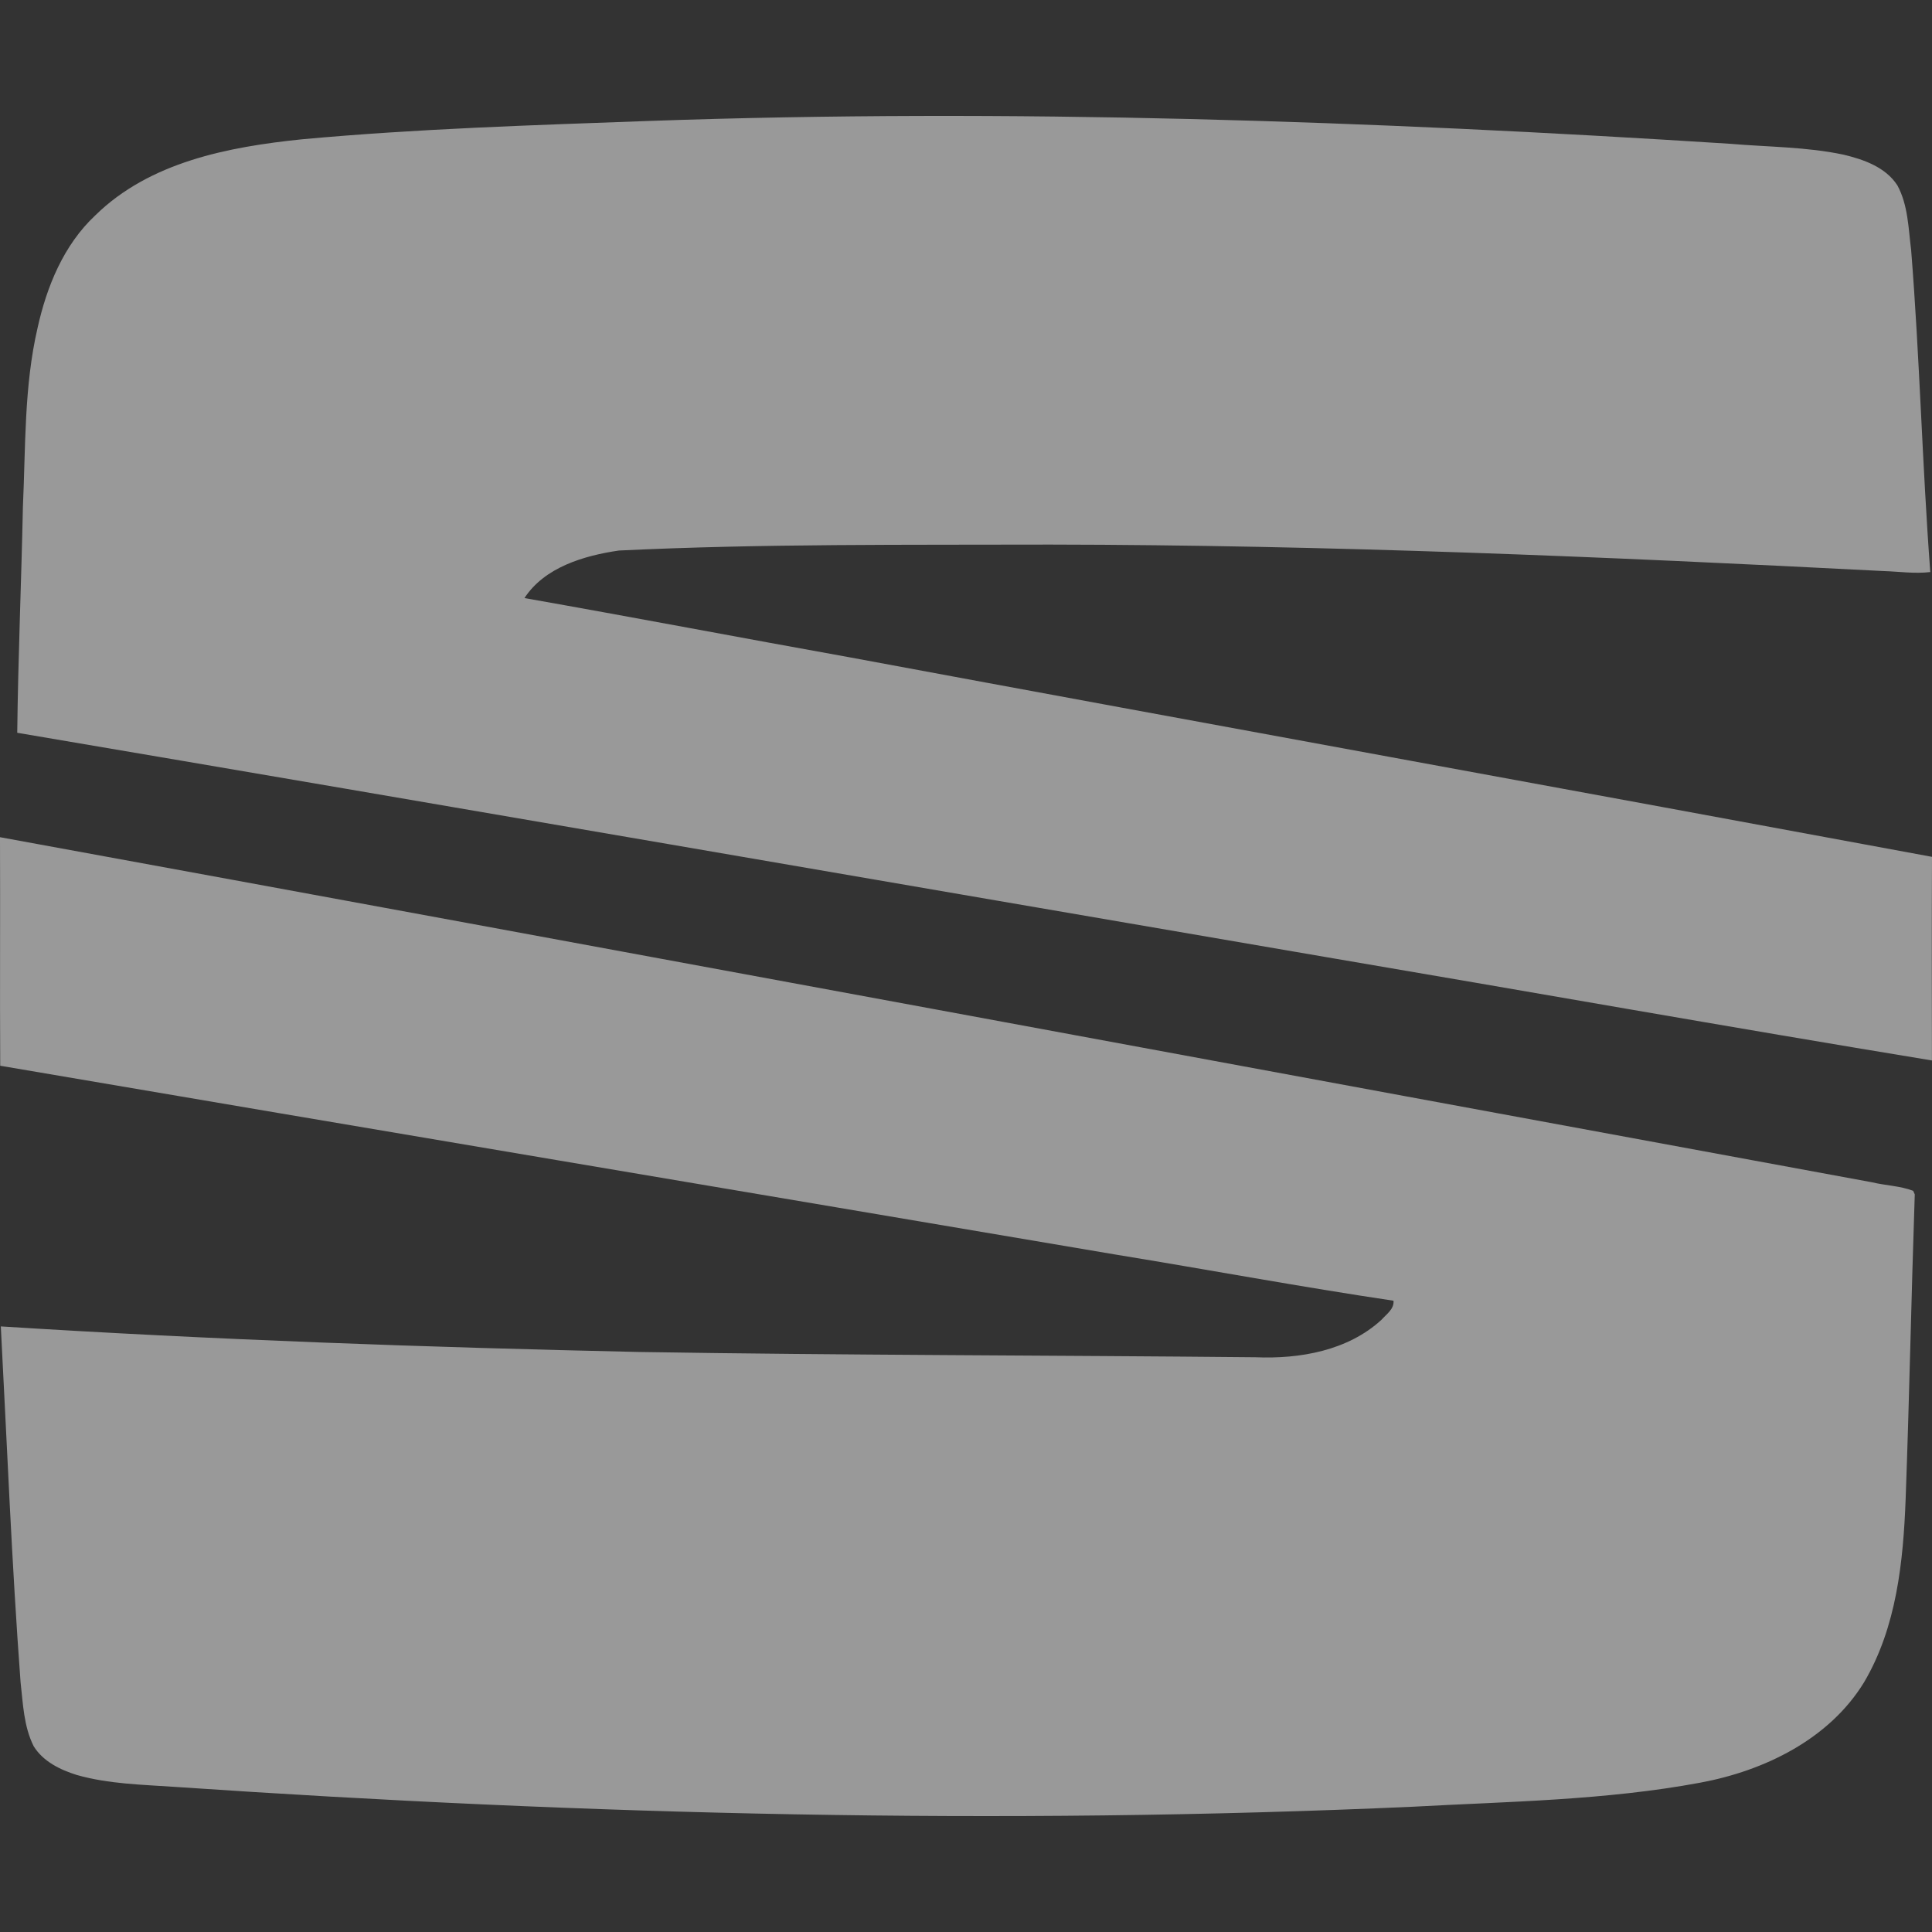 <?xml version="1.0" encoding="UTF-8"?> <svg xmlns="http://www.w3.org/2000/svg" width="64" height="64" viewBox="0 0 64 64" fill="none"><rect x="0" y="0" width="64" height="64" fill="#333333" stroke="none"/><g opacity="0.5"><path d="M21.513 4.006C33.449 3.588 45.397 4.003 57.312 4.763C58.566 4.871 59.837 4.862 61.072 5.124C61.74 5.284 62.462 5.537 62.853 6.14C63.209 6.796 63.217 7.562 63.309 8.285C63.593 11.835 63.676 15.4 63.943 18.95C63.427 19.012 62.911 18.933 62.395 18.917C53.205 18.445 44.008 18.052 34.803 18.04C30.036 18.054 25.263 18.008 20.501 18.237C19.346 18.406 18.04 18.79 17.373 19.812C20.976 20.447 24.573 21.133 28.175 21.78C40.114 23.999 52.061 26.169 64 28.384C63.99 30.632 63.994 32.881 63.998 35.129C57.285 34.026 50.583 32.835 43.874 31.696C29.44 29.225 15.01 26.721 0.571 24.274C0.6 21.779 0.707 19.285 0.759 16.787C0.85 14.81 0.794 12.806 1.244 10.865C1.547 9.495 2.108 8.117 3.153 7.138C4.958 5.364 7.569 4.865 9.998 4.615C13.827 4.262 17.673 4.147 21.513 4.006ZM0 27.733C20.673 31.515 41.338 35.36 62.008 39.164C62.459 39.273 62.943 39.282 63.376 39.447L63.429 39.565C63.315 42.927 63.25 46.291 63.127 49.653C63.048 51.727 62.828 53.898 61.751 55.725C60.597 57.614 58.447 58.66 56.319 59.054C53.183 59.638 49.98 59.677 46.804 59.85C33.138 60.465 19.444 60.124 5.8 59.193C4.71 59.118 3.601 59.099 2.542 58.798C1.994 58.627 1.427 58.35 1.117 57.848C0.784 57.188 0.763 56.436 0.681 55.718C0.389 51.795 0.234 47.866 0.027 43.939C7.065 44.383 14.115 44.631 21.166 44.786C27.975 44.896 34.783 44.894 41.591 44.961C43.06 45.022 44.648 44.743 45.762 43.721C45.925 43.536 46.188 43.364 46.162 43.088C43.093 42.631 40.042 42.063 36.979 41.563C24.657 39.475 12.328 37.405 0.007 35.304C-0.007 32.781 0.01 30.257 0 27.733Z" fill="white"></path></g></svg> 